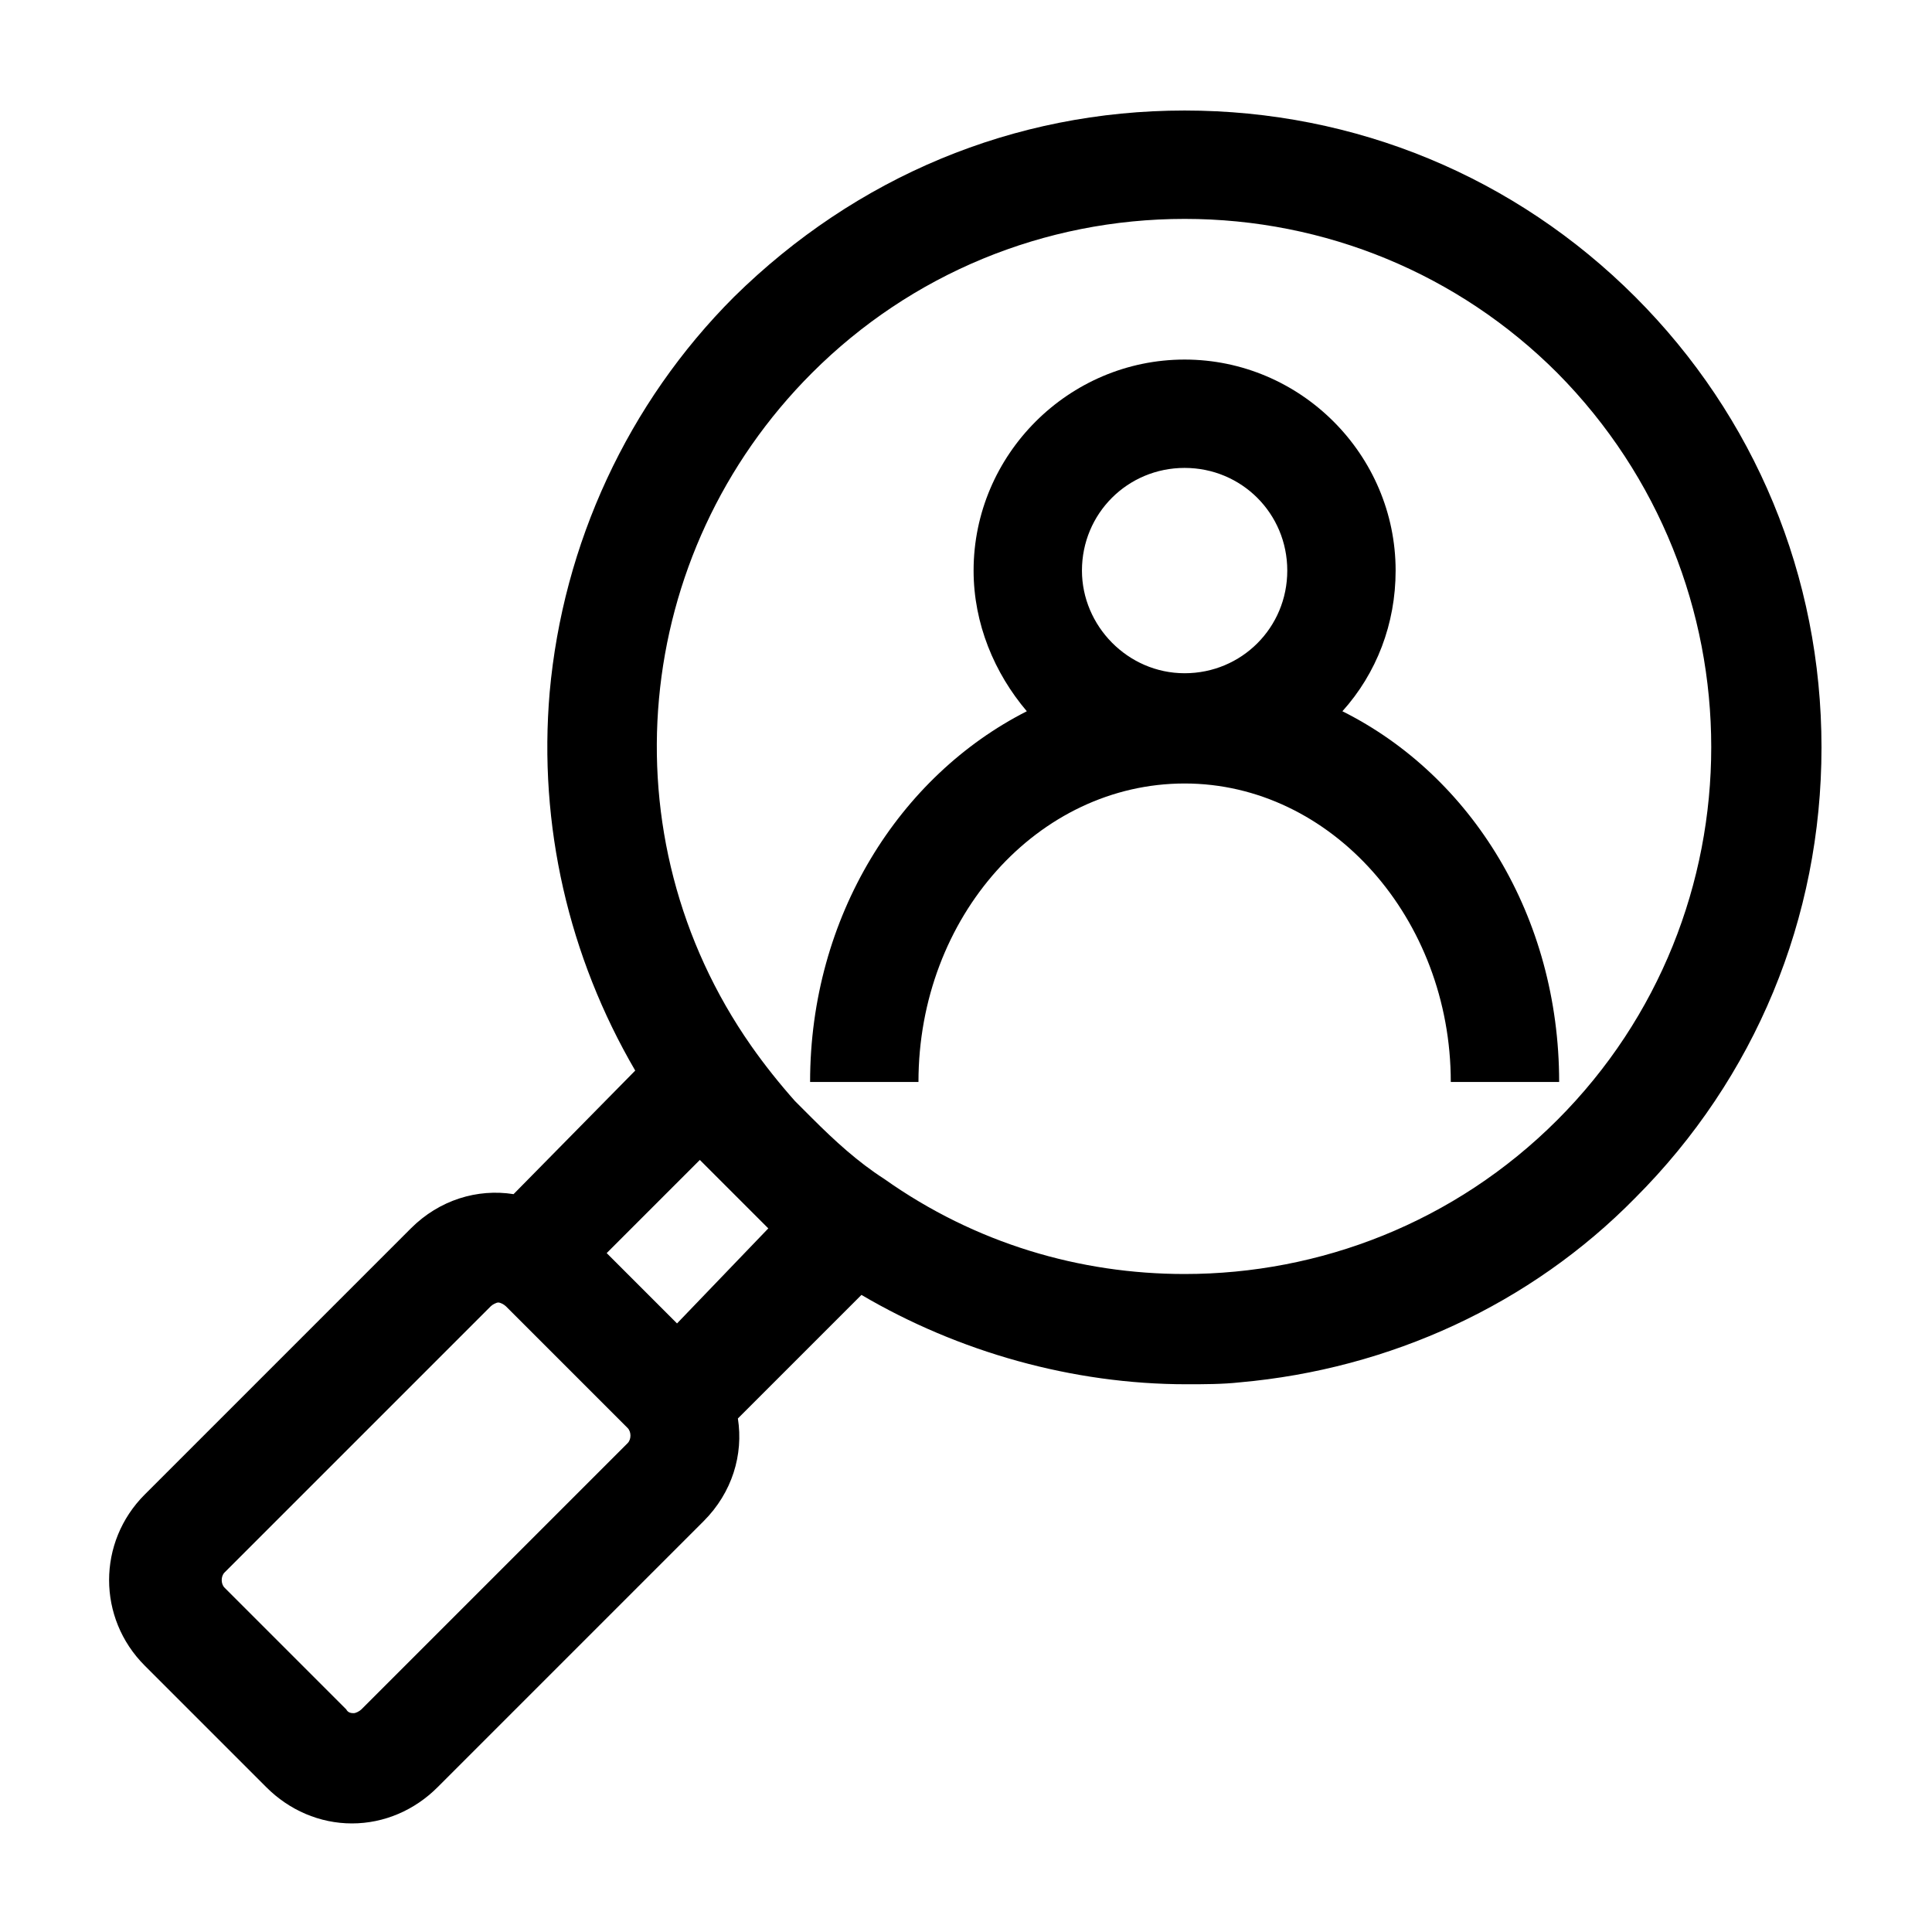 <?xml version="1.0" encoding="UTF-8"?>
<!-- Uploaded to: ICON Repo, www.iconrepo.com, Generator: ICON Repo Mixer Tools -->
<svg fill="#000000" width="800px" height="800px" version="1.1" viewBox="144 144 512 512" xmlns="http://www.w3.org/2000/svg">
 <g>
  <path d="m577.34 222.66c-31.742-31.738-74.059-49.371-119.4-49.371s-87.16 17.633-119.4 49.375c-28.215 28.215-45.344 65.496-48.871 104.79-3.023 35.266 5.039 70.031 22.672 100.26l-32.242 32.746c-9.574-1.512-19.648 1.512-27.207 9.07l-70.535 70.535c-12.594 12.594-12.594 32.746 0 45.344l32.242 32.242c6.047 6.047 14.105 9.574 22.672 9.574s16.625-3.527 22.672-9.574l70.535-70.535c7.559-7.559 10.578-17.633 9.07-27.207l32.746-32.746c25.695 15.113 55.922 23.68 86.152 23.68 4.535 0 9.574 0 14.105-0.504 39.801-3.527 77.082-20.656 104.79-48.871 31.738-31.738 49.375-74.059 49.375-119.4-0.004-45.344-17.637-87.664-49.375-119.41zm-267.02 303.8-70.535 70.535c-0.504 0.504-1.512 1.008-2.016 1.008-0.504 0-1.512 0-2.016-1.008l-32.242-32.242c-1.008-1.008-1.008-3.023 0-4.031l70.535-70.535c0.504-0.504 1.512-1.008 2.016-1.008s1.512 0.504 2.016 1.008l32.242 32.242c1.008 1.012 1.008 3.023 0 4.031zm13.098-31.738-18.641-18.641 24.688-24.688 0.504 0.504c0.504 0.504 0.504 0.504 1.008 1.008 0.504 0.504 1.008 1.008 1.512 1.512 0.504 0.504 0.504 0.504 1.008 1.008 0.504 0.504 1.008 1.008 1.512 1.512 0.504 0.504 0.504 0.504 1.008 1.008 1.008 1.008 1.512 1.512 2.519 2.519 1.008 1.008 1.512 1.512 2.519 2.519 0.504 0.504 0.504 0.504 1.008 1.008s1.008 1.008 1.512 1.512l1.008 1.008c0.504 0.504 1.008 1.008 1.512 1.512s0.504 0.504 1.008 1.008l0.504 0.504zm233.27-53.906c-27.207 27.207-62.977 40.809-98.746 40.809-27.711 0-55.418-8.062-79.602-25.191-7.055-4.535-13.098-10.078-19.145-16.121-1.512-1.512-3.023-3.023-4.535-4.535-4.031-4.535-8.062-9.574-11.586-14.609-38.793-55.418-31.738-130.49 16.121-178.35 26.199-26.199 61.465-40.809 98.746-40.809s72.547 14.609 98.746 40.809c54.41 54.914 54.41 143.58 0 198z"/>
  <path d="m499.75 332.49c9.07-10.078 14.105-23.176 14.105-37.281 0-30.73-25.191-55.922-55.922-55.922s-55.922 25.191-55.922 55.922c0 14.105 5.543 27.207 14.105 37.281-33.758 17.129-57.434 54.41-57.434 98.242h28.719c0-43.832 31.738-79.098 70.535-79.098 38.793 0 70.535 35.77 70.535 79.098h28.719c-0.008-43.832-23.184-81.113-57.441-98.242zm-69.023-37.281c0-15.113 12.09-27.207 27.207-27.207 15.113 0 27.207 12.09 27.207 27.207 0 15.113-12.09 27.207-27.207 27.207-15.113-0.004-27.207-12.598-27.207-27.207z"/>
 </g>
</svg>
